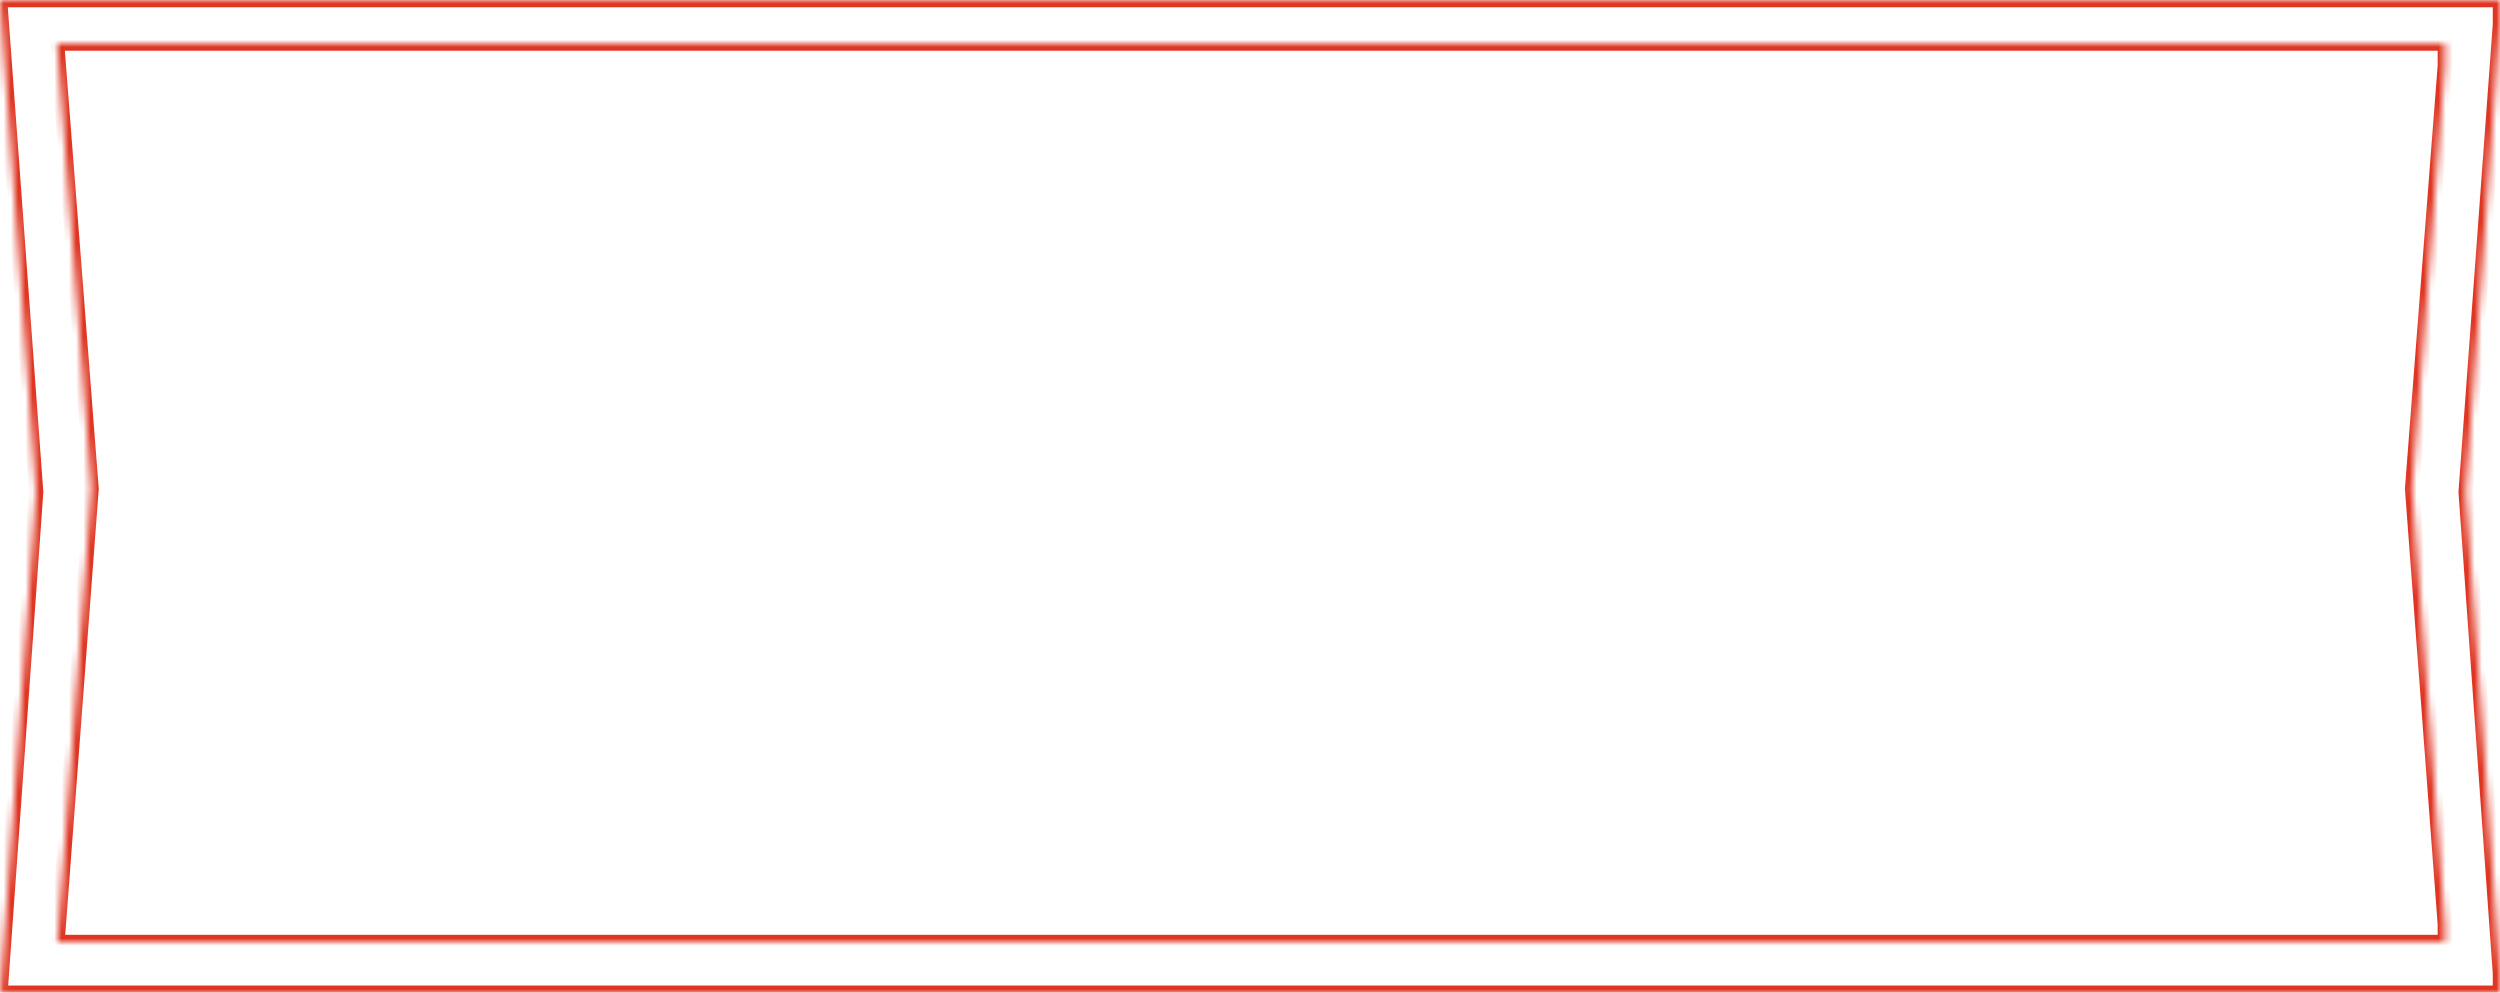 <svg width="345" height="137" viewBox="0 0 345 137" fill="none" xmlns="http://www.w3.org/2000/svg">
<mask id="path-1-inside-1_1_634" fill="white">
<path fill-rule="evenodd" clip-rule="evenodd" d="M0 1.14441e-05L4.979 67.908L0.056 137H344.999V134.283L340.27 67.908L344.999 3.407V0H0V1.14441e-05Z"/>
</mask>
<path d="M4.979 67.908L5.976 67.979L5.981 67.907L5.976 67.835L4.979 67.908ZM0 1.14441e-05H-1V0.037L-0.997 0.073L0 1.14441e-05ZM0.056 137L-0.941 136.929L-1.018 138H0.056V137ZM344.999 137V138H345.999V137H344.999ZM344.999 134.283H345.999V134.248L345.997 134.212L344.999 134.283ZM340.27 67.908L339.273 67.835L339.268 67.907L339.273 67.979L340.27 67.908ZM344.999 3.407L345.997 3.48L345.999 3.444V3.407H344.999ZM344.999 0H345.999V-1H344.999V0ZM0 0V-1H-1V0H0ZM5.976 67.835L0.997 -0.073L-0.997 0.073L3.982 67.981L5.976 67.835ZM1.054 137.071L5.976 67.979L3.981 67.837L-0.941 136.929L1.054 137.071ZM344.999 136H0.056V138H344.999V136ZM343.999 134.283V137H345.999V134.283H343.999ZM339.273 67.979L344.002 134.354L345.997 134.212L341.268 67.837L339.273 67.979ZM344.002 3.334L339.273 67.835L341.268 67.981L345.997 3.48L344.002 3.334ZM343.999 0V3.407H345.999V0H343.999ZM0 1H344.999V-1H0V1ZM1 1.14441e-05V0H-1V1.14441e-05H1Z" fill="#DF3522" mask="url(#path-1-inside-1_1_634)"/>
<mask id="path-3-inside-2_1_634" fill="white">
<path fill-rule="evenodd" clip-rule="evenodd" d="M7.87 6L12.625 67.464L7.924 130H337.397V127.55L332.879 67.464L337.397 9.075V6H7.87V6Z"/>
</mask>
<path d="M12.625 67.464L13.623 67.539L13.628 67.463L13.622 67.387L12.625 67.464ZM7.87 6H6.87V6.039L6.873 6.077L7.87 6ZM7.924 130L6.926 129.925L6.846 131H7.924V130ZM337.397 130V131H338.397V130H337.397ZM337.397 127.55H338.397V127.513L338.394 127.476L337.397 127.55ZM332.879 67.464L331.882 67.387L331.876 67.463L331.882 67.539L332.879 67.464ZM337.397 9.075L338.394 9.152L338.397 9.114V9.075H337.397ZM337.397 6H338.397V5H337.397V6ZM7.87 6V5H6.87V6H7.87ZM13.622 67.387L8.867 5.923L6.873 6.077L11.628 67.541L13.622 67.387ZM8.921 130.075L13.623 67.539L11.628 67.389L6.926 129.925L8.921 130.075ZM337.397 129H7.924V131H337.397V129ZM336.397 127.55V130H338.397V127.55H336.397ZM331.882 67.539L336.4 127.625L338.394 127.476L333.876 67.389L331.882 67.539ZM336.4 8.998L331.882 67.387L333.876 67.541L338.394 9.152L336.4 8.998ZM336.397 6V9.075H338.397V6H336.397ZM7.87 7H337.397V5H7.87V7ZM8.87 6V6H6.87V6H8.87Z" fill="#DF3522" mask="url(#path-3-inside-2_1_634)"/>
</svg>
